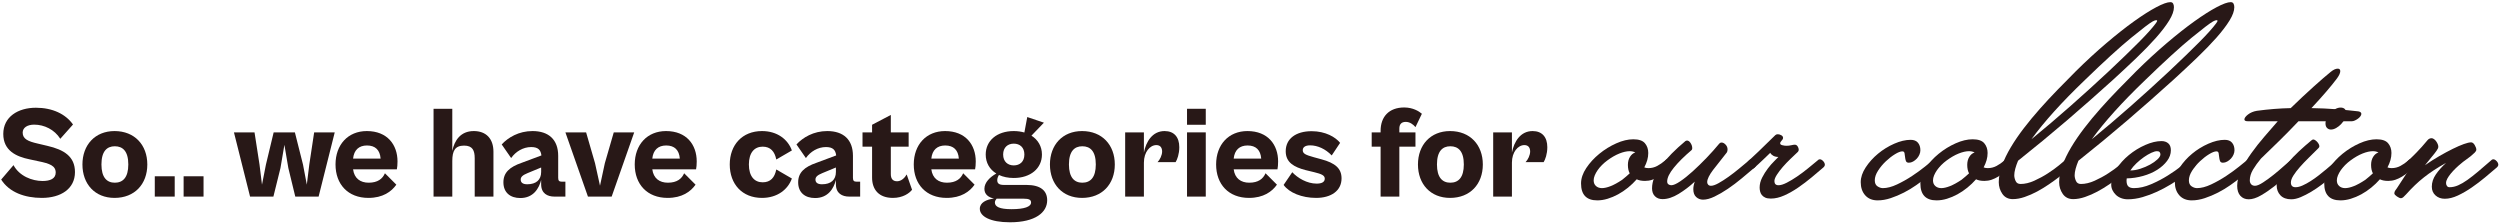 <svg xmlns="http://www.w3.org/2000/svg" xmlns:xlink="http://www.w3.org/1999/xlink" width="763px" height="68px" viewBox="0 0 763 68"><title>text-3</title><g id="Page-3" stroke="none" stroke-width="1" fill="none" fill-rule="evenodd"><g id="text-3" transform="translate(0.36, 0.655)" fill="#281817" fill-rule="nonzero"><g id="So..-we-have-categor" transform="translate(0, 32.145)"><path d="M12.4,27.6 C18.2,27.6 22.52,24.84 22.52,19.72 C22.52,14.92 19.12,12.88 14.12,11.72 L11.08,11 C8.28,10.36 6.56,9.64 6.56,7.68 C6.56,6.12 8.04,5.24 10.08,5.24 C13.16,5.24 16.28,6.76 18.04,9.56 L21.92,5.2 C19.68,2 15.64,0.08 10.6,0.08 C5.16,0.08 0.64,2.84 0.64,8.08 C0.64,13.16 4.56,15 8.72,15.84 L11.32,16.4 C14.88,17.12 16.64,17.8 16.64,19.88 C16.64,21.72 14.96,22.44 12.64,22.44 C9.44,22.44 5.56,20.96 3.76,17.6 L0,22 C2.48,25.92 7.24,27.6 12.4,27.6 Z" id="Path"></path><path d="M34.6,27.6 C40.72,27.6 44.6,23.4 44.6,17.4 C44.6,11.44 40.72,7.2 34.6,7.2 C28.64,7.2 24.8,11.44 24.8,17.4 C24.8,23.4 28.64,27.6 34.6,27.6 Z M34.68,22.96 C32.28,22.96 30.6,21.4 30.6,17.4 C30.6,13.36 32.28,11.84 34.68,11.84 C37.12,11.84 38.8,13.36 38.8,17.4 C38.8,21.4 37.12,22.96 34.68,22.96 Z" id="Shape"></path><polygon id="Path" points="52.96 27.2 52.96 21 46.88 21 46.88 27.2"></polygon><polygon id="Path" points="61.76 27.2 61.76 21 55.68 21 55.68 27.2"></polygon><polygon id="Path" points="83.08 27.2 85.24 18.48 86.44 11.4 87.64 18.48 89.76 27.2 96.88 27.2 101.8 7.6 95.52 7.6 94.04 17.4 93.28 23.56 92.12 17.44 89.64 7.6 83.16 7.6 80.8 17.44 79.6 23.56 78.84 17.4 77.32 7.6 71.04 7.6 75.96 27.2"></polygon><path d="M112.08,27.6 C116.48,27.6 119.12,25.68 120.6,23.56 L117.12,20.08 C116.4,21.76 114.92,22.96 112.16,22.96 C109.6,22.96 107.76,21.64 107.4,18.88 L120.76,18.88 C120.88,18.44 120.96,17.32 120.96,16.48 C120.96,11.36 117.84,7.2 111.6,7.2 C105.84,7.2 102.04,11.36 102.04,17.4 C102.04,23.44 105.84,27.6 112.08,27.6 Z M111.64,11.6 C114.2,11.6 115.6,13 115.8,15.6 L107.4,15.6 C107.68,12.96 109.2,11.6 111.64,11.6 Z" id="Shape"></path><path d="M137.68,27.2 L137.68,16.36 C137.68,13.16 138.56,11.64 141.28,11.64 C143.88,11.64 144.52,13.12 144.52,15.52 L144.52,27.2 L150.24,27.2 L150.24,13.52 C150.24,9.48 147.96,7.2 144.24,7.2 C140.2,7.2 138.32,10.08 137.68,13.28 L137.68,0.4 L131.96,0.4 L131.96,27.2 L137.68,27.2 Z" id="Path"></path><path d="M158.44,27.64 C162.44,27.64 164.16,24.68 164.8,22.12 L164.8,23.44 C164.8,26.24 166.72,27.2 168.84,27.2 L172.2,27.2 L172.2,22.64 L171.04,22.64 C170.32,22.64 170,22.36 170,21.48 L170,14.76 C170,9.84 167.12,7.2 162.16,7.2 C157.96,7.2 154.72,9.16 152.76,11.28 L155.64,15.44 C157,13.48 159.28,12.08 161.76,12.08 C163.92,12.08 164.68,13 164.88,14.64 L158.88,16.88 C155.16,18.16 153.28,19.88 153.28,22.84 C153.28,26 155.4,27.64 158.44,27.64 Z M158.56,22 C158.56,21.24 159.08,20.68 160.64,20.04 L164.8,18.32 L164.8,19.68 C164.8,22.08 163.28,23.44 160.56,23.44 C159.2,23.44 158.56,22.92 158.56,22 Z" id="Shape"></path><polygon id="Path" points="186.32 27.2 193.2 7.6 186.96 7.6 184.24 17 182.76 23.88 181.24 17 178.52 7.6 172.2 7.6 179.08 27.2"></polygon><path d="M203.4,27.6 C207.8,27.6 210.44,25.68 211.92,23.56 L208.44,20.08 C207.72,21.76 206.24,22.96 203.48,22.96 C200.92,22.96 199.08,21.64 198.72,18.88 L212.08,18.88 C212.2,18.44 212.28,17.32 212.28,16.48 C212.28,11.36 209.16,7.2 202.92,7.2 C197.16,7.2 193.36,11.36 193.36,17.4 C193.36,23.44 197.16,27.6 203.4,27.6 Z M202.96,11.6 C205.52,11.6 206.92,13 207.12,15.6 L198.72,15.6 C199,12.96 200.52,11.6 202.96,11.6 Z" id="Shape"></path><path d="M232.2,27.6 C236.88,27.6 240.12,25.04 241.32,21.68 L236.56,18.92 C236.08,21.36 234.84,22.84 232.4,22.84 C229.88,22.84 228.2,21 228.2,17.4 C228.2,13.8 229.88,11.96 232.4,11.96 C234.8,11.96 236.08,13.44 236.56,15.88 L241.32,13.12 C240.12,9.76 236.88,7.2 232.2,7.2 C226.16,7.2 222.36,11.44 222.36,17.4 C222.36,23.4 226.16,27.6 232.2,27.6 Z" id="Path"></path><path d="M248.4,27.64 C252.4,27.64 254.12,24.68 254.76,22.12 L254.76,23.44 C254.76,26.24 256.68,27.2 258.8,27.2 L262.16,27.2 L262.16,22.64 L261,22.64 C260.28,22.64 259.96,22.36 259.96,21.48 L259.96,14.76 C259.96,9.84 257.08,7.2 252.12,7.2 C247.92,7.2 244.68,9.16 242.72,11.28 L245.6,15.44 C246.96,13.48 249.24,12.08 251.72,12.08 C253.88,12.08 254.64,13 254.84,14.64 L248.84,16.88 C245.12,18.16 243.24,19.88 243.24,22.84 C243.24,26 245.36,27.64 248.4,27.64 Z M248.52,22 C248.52,21.24 249.04,20.68 250.6,20.04 L254.76,18.32 L254.76,19.68 C254.76,22.08 253.24,23.44 250.52,23.44 C249.16,23.44 248.52,22.92 248.52,22 Z" id="Shape"></path><path d="M272.16,27.6 C275.16,27.6 277.16,26.2 278,25.12 L276.36,20.44 C275.76,21.52 274.68,22.52 273.44,22.52 C272.32,22.52 271.52,21.96 271.52,20.36 L271.52,11.96 L276.96,11.96 L276.96,7.6 L271.52,7.6 L271.52,2.28 L265.8,5.28 L265.8,7.6 L262.88,7.6 L262.88,11.96 L265.8,11.96 L265.8,21.4 C265.8,25.04 267.84,27.6 272.16,27.6 Z" id="Path"></path><path d="M288.56,27.6 C292.96,27.6 295.6,25.68 297.08,23.56 L293.6,20.08 C292.88,21.76 291.4,22.96 288.64,22.96 C286.08,22.96 284.24,21.64 283.88,18.88 L297.24,18.88 C297.36,18.44 297.44,17.32 297.44,16.48 C297.44,11.36 294.32,7.2 288.08,7.2 C282.32,7.2 278.52,11.36 278.52,17.4 C278.52,23.44 282.32,27.6 288.56,27.6 Z M288.12,11.6 C290.68,11.6 292.08,13 292.28,15.6 L283.88,15.6 C284.16,12.96 285.68,11.6 288.12,11.6 Z" id="Shape"></path><path d="M309.04,21.52 C314.16,21.52 317.64,18.6 317.64,14.36 C317.64,11.88 316.44,9.88 314.44,8.6 L318.24,4.64 L313.16,2.92 L312.28,7.64 C311.28,7.36 310.2,7.2 309.04,7.2 C303.92,7.2 300.48,10.12 300.48,14.36 C300.48,16.88 301.68,18.92 303.72,20.16 C301.84,21.2 300.08,22.84 300.08,24.84 C300.08,26.56 301.36,27.44 303,27.8 C300.64,28.08 298.68,29.04 298.68,30.92 C298.68,33.24 301.84,35.04 307.88,35.04 C315.68,35.04 319.24,32 319.24,28.32 C319.24,25.44 317.28,23.64 312.92,23.64 L306.04,23.64 C304.48,23.64 304,23.12 304,22.2 C304,21.64 304.24,21.04 304.52,20.6 C305.8,21.2 307.32,21.52 309.04,21.52 Z M309.04,17.68 C307.24,17.68 305.8,16.56 305.8,14.36 C305.8,12.16 307.24,11.04 309.04,11.04 C310.88,11.04 312.28,12.16 312.28,14.36 C312.28,16.56 310.88,17.68 309.04,17.68 Z M308.36,31.04 C304.68,31.04 303.28,30.28 303.28,29 C303.28,28.52 303.56,28.12 303.8,27.84 L312.08,27.84 C313.6,27.84 314.32,28.12 314.32,29 C314.32,30.28 312.32,31.04 308.36,31.04 Z" id="Shape"></path><path d="M329.88,27.6 C336,27.6 339.88,23.4 339.88,17.4 C339.88,11.44 336,7.2 329.88,7.2 C323.92,7.2 320.08,11.44 320.08,17.4 C320.08,23.4 323.92,27.6 329.88,27.6 Z M329.96,22.96 C327.56,22.96 325.88,21.4 325.88,17.4 C325.88,13.36 327.56,11.84 329.96,11.84 C332.4,11.84 334.08,13.36 334.08,17.4 C334.08,21.4 332.4,22.96 329.96,22.96 Z" id="Shape"></path><path d="M348.76,27.2 L348.76,16.84 C348.76,13.6 350.6,11.48 352.56,11.48 C353.8,11.48 354.32,12.32 354.32,13.44 C354.32,14.56 353.64,15.96 352.92,16.68 L358.44,16.68 C358.92,15.92 359.56,14.24 359.56,12.12 C359.56,9.04 357.96,7.2 355.08,7.2 C351.32,7.2 349.4,10.48 348.76,13.76 L348.76,7.6 L343.04,7.6 L343.04,27.2 L348.76,27.2 Z" id="Path"></path><path d="M367.64,5.28 L367.64,0.4 L361.92,0.4 L361.92,5.28 L367.64,5.28 Z M367.64,27.2 L367.64,7.6 L361.92,7.6 L361.92,27.2 L367.64,27.2 Z" id="Shape"></path><path d="M380.84,27.6 C385.24,27.6 387.88,25.68 389.36,23.56 L385.88,20.08 C385.16,21.76 383.68,22.96 380.92,22.96 C378.36,22.96 376.52,21.64 376.16,18.88 L389.52,18.88 C389.64,18.44 389.72,17.32 389.72,16.48 C389.72,11.36 386.6,7.2 380.36,7.2 C374.6,7.2 370.8,11.36 370.8,17.4 C370.8,23.44 374.6,27.6 380.84,27.6 Z M380.4,11.6 C382.96,11.6 384.36,13 384.56,15.6 L376.16,15.6 C376.44,12.96 377.96,11.6 380.4,11.6 Z" id="Shape"></path><path d="M401.32,27.6 C405.88,27.6 409.08,25.44 409.08,21.64 C409.08,18.64 407.2,16.96 402.88,15.8 L400.68,15.2 C398.08,14.48 397.24,14.08 397.24,13.04 C397.24,12.08 398.08,11.56 399.48,11.56 C401.76,11.56 404.16,12.64 406.08,14.64 L408.64,10.8 C407.28,9.08 404.2,7.24 399.96,7.24 C395.16,7.24 392.04,9.52 392.04,13.36 C392.04,16.8 394.6,18.2 398.12,19.12 L400.76,19.76 C402.84,20.28 403.96,20.68 403.96,21.72 C403.96,22.76 403.04,23.24 401.48,23.24 C398.52,23.24 395.68,21.52 394.04,19.76 L391.4,23.64 C393.08,26 396.96,27.6 401.32,27.6 Z" id="Path"></path><path d="M426.72,27.2 L426.72,11.96 L431.64,11.96 L431.64,7.6 L426.72,7.6 L426.72,6.44 C426.72,5.16 427.32,4.4 428.68,4.4 C429.88,4.4 430.92,5.12 431.64,6 L433.6,1.92 C432.68,1.12 430.8,0 428.2,0 C423.52,0 421,2.88 421,7.12 L421,7.6 L418.28,7.6 L418.28,11.96 L421,11.96 L421,27.2 L426.72,27.2 Z" id="Path"></path><path d="M442.2,27.6 C448.32,27.6 452.2,23.4 452.2,17.4 C452.2,11.44 448.32,7.2 442.2,7.2 C436.24,7.2 432.4,11.44 432.4,17.4 C432.4,23.4 436.24,27.6 442.2,27.6 Z M442.28,22.96 C439.88,22.96 438.2,21.4 438.2,17.4 C438.2,13.36 439.88,11.84 442.28,11.84 C444.72,11.84 446.4,13.36 446.4,17.4 C446.4,21.4 444.72,22.96 442.28,22.96 Z" id="Shape"></path><path d="M461.08,27.2 L461.08,16.84 C461.08,13.6 462.92,11.48 464.88,11.48 C466.12,11.48 466.64,12.32 466.64,13.44 C466.64,14.56 465.96,15.96 465.24,16.68 L470.76,16.68 C471.24,15.92 471.88,14.24 471.88,12.12 C471.88,9.04 470.28,7.2 467.4,7.2 C463.64,7.2 461.72,10.48 461.08,13.76 L461.08,7.6 L455.36,7.6 L455.36,27.2 L461.08,27.2 Z" id="Path"></path></g><g id="our-collection" transform="translate(482.175, 0)"><path d="M4.95,60.5 C1.65,60.5 0,58.777 0,55.33 C0,53.79 0.532,52.222 1.595,50.627 C2.658,49.032 3.987,47.584 5.582,46.282 C7.178,44.981 8.901,43.917 10.752,43.093 C12.604,42.267 14.337,41.855 15.95,41.855 C17.637,41.855 18.819,42.258 19.497,43.065 C20.176,43.872 20.515,44.862 20.515,46.035 C20.515,46.768 20.414,47.492 20.212,48.208 C20.011,48.922 19.708,49.665 19.305,50.435 C19.635,50.582 20.057,50.655 20.57,50.655 C21.523,50.655 22.413,50.435 23.238,49.995 C24.062,49.555 24.86,49.005 25.63,48.345 C25.813,48.162 25.96,48.052 26.07,48.015 C26.18,47.978 26.272,47.96 26.345,47.96 C26.675,47.96 27.014,48.143 27.363,48.51 C27.711,48.877 27.885,49.262 27.885,49.665 C27.885,49.738 27.858,49.839 27.802,49.968 C27.747,50.096 27.628,50.252 27.445,50.435 C26.858,50.948 26.262,51.443 25.657,51.92 C25.052,52.397 24.42,52.837 23.76,53.24 C23.1,53.643 22.422,53.964 21.725,54.203 C21.028,54.441 20.295,54.56 19.525,54.56 C18.498,54.56 17.655,54.395 16.995,54.065 C16.188,54.982 15.299,55.834 14.328,56.623 C13.356,57.411 12.348,58.089 11.303,58.657 C10.258,59.226 9.194,59.675 8.113,60.005 C7.031,60.335 5.977,60.5 4.95,60.5 Z M14.3,49.665 C14.3,48.712 14.511,47.896 14.932,47.218 C15.354,46.539 15.895,46.09 16.555,45.87 C16.042,45.613 15.473,45.485 14.85,45.485 C13.933,45.485 12.879,45.723 11.688,46.2 C10.496,46.677 9.258,47.392 7.975,48.345 C7.425,48.748 6.893,49.207 6.38,49.72 C5.867,50.233 5.427,50.756 5.06,51.288 C4.693,51.819 4.4,52.351 4.18,52.883 C3.96,53.414 3.85,53.918 3.85,54.395 C3.85,55.128 4.088,55.706 4.565,56.127 C5.042,56.549 5.647,56.76 6.38,56.76 C7.113,56.76 7.993,56.558 9.02,56.155 C10.047,55.752 11.22,55.11 12.54,54.23 C12.98,53.863 13.402,53.515 13.805,53.185 C14.208,52.855 14.557,52.543 14.85,52.25 C14.483,51.553 14.3,50.692 14.3,49.665 Z" id="Shape"></path><path d="M24.86,60.115 C23.907,60.115 23.137,59.822 22.55,59.235 C21.963,58.648 21.67,57.842 21.67,56.815 C21.67,54.652 22.587,52.36 24.42,49.94 C26.253,47.52 28.728,45.008 31.845,42.405 C31.918,42.368 31.992,42.332 32.065,42.295 C32.138,42.258 32.23,42.24 32.34,42.24 C32.743,42.24 33.11,42.497 33.44,43.01 C33.77,43.523 33.935,44.037 33.935,44.55 C33.935,44.88 33.825,45.118 33.605,45.265 C31.442,47.098 29.682,48.849 28.325,50.517 C26.968,52.186 26.29,53.588 26.29,54.725 C26.29,55.128 26.418,55.422 26.675,55.605 C26.932,55.788 27.225,55.88 27.555,55.88 C28.178,55.88 29.077,55.486 30.25,54.697 C31.423,53.909 32.697,52.892 34.072,51.645 C35.447,50.398 36.85,49.032 38.28,47.547 C39.71,46.062 41.012,44.605 42.185,43.175 C42.258,43.102 42.35,43.028 42.46,42.955 C42.57,42.882 42.717,42.845 42.9,42.845 C43.303,42.845 43.707,43.056 44.11,43.477 C44.513,43.899 44.715,44.385 44.715,44.935 C44.715,45.118 44.697,45.292 44.66,45.458 C44.623,45.623 44.568,45.76 44.495,45.87 C43.688,46.933 42.918,47.914 42.185,48.812 C41.452,49.711 40.81,50.527 40.26,51.26 C39.71,51.993 39.279,52.672 38.968,53.295 C38.656,53.918 38.5,54.468 38.5,54.945 C38.5,55.238 38.601,55.495 38.803,55.715 C39.004,55.935 39.288,56.045 39.655,56.045 C40.242,56.045 41.012,55.779 41.965,55.248 C42.918,54.716 43.936,54.065 45.017,53.295 C46.099,52.525 47.181,51.691 48.263,50.792 C49.344,49.894 50.325,49.078 51.205,48.345 C51.388,48.162 51.535,48.052 51.645,48.015 C51.755,47.978 51.847,47.96 51.92,47.96 C52.25,47.96 52.589,48.143 52.938,48.51 C53.286,48.877 53.46,49.262 53.46,49.665 C53.46,49.738 53.432,49.839 53.377,49.968 C53.322,50.096 53.203,50.252 53.02,50.435 C51.773,51.498 50.444,52.617 49.032,53.79 C47.621,54.963 46.209,56.027 44.797,56.98 C43.386,57.933 42.029,58.722 40.727,59.345 C39.426,59.968 38.262,60.28 37.235,60.28 C36.428,60.28 35.732,60.014 35.145,59.483 C34.558,58.951 34.265,58.153 34.265,57.09 C34.265,56.393 34.412,55.623 34.705,54.78 C33.165,56.21 31.524,57.457 29.782,58.52 C28.041,59.583 26.4,60.115 24.86,60.115 Z" id="Path"></path><path d="M51.205,48.345 C51.792,47.832 52.773,46.915 54.148,45.595 C55.523,44.275 57.237,42.607 59.29,40.59 C59.473,40.407 59.73,40.315 60.06,40.315 C60.39,40.315 60.738,40.416 61.105,40.617 C61.472,40.819 61.655,41.085 61.655,41.415 C61.655,41.708 61.508,41.992 61.215,42.267 C60.922,42.542 60.775,42.827 60.775,43.12 C60.775,43.377 61.004,43.56 61.462,43.67 C61.921,43.78 62.315,43.835 62.645,43.835 C63.195,43.835 63.699,43.78 64.157,43.67 C64.616,43.56 64.973,43.505 65.23,43.505 C65.597,43.505 65.89,43.679 66.11,44.028 C66.33,44.376 66.44,44.715 66.44,45.045 C66.44,45.302 66.348,45.522 66.165,45.705 C65.505,46.328 64.753,47.043 63.91,47.85 C63.067,48.657 62.288,49.472 61.572,50.297 C60.858,51.123 60.252,51.92 59.758,52.69 C59.263,53.46 59.015,54.102 59.015,54.615 C59.015,55.458 59.437,55.88 60.28,55.88 C60.94,55.88 61.774,55.623 62.782,55.11 C63.791,54.597 64.845,53.964 65.945,53.212 C67.045,52.461 68.136,51.645 69.218,50.765 C70.299,49.885 71.28,49.078 72.16,48.345 C72.343,48.162 72.49,48.052 72.6,48.015 C72.71,47.978 72.802,47.96 72.875,47.96 C73.205,47.96 73.544,48.143 73.892,48.51 C74.241,48.877 74.415,49.262 74.415,49.665 C74.415,49.738 74.388,49.839 74.332,49.968 C74.278,50.096 74.158,50.252 73.975,50.435 C72.912,51.352 71.72,52.36 70.4,53.46 C69.08,54.56 67.714,55.596 66.302,56.568 C64.891,57.539 63.47,58.346 62.04,58.987 C60.61,59.629 59.235,59.95 57.915,59.95 C57.218,59.95 56.65,59.849 56.21,59.648 C55.77,59.446 55.422,59.18 55.165,58.85 C54.908,58.52 54.734,58.153 54.642,57.75 C54.551,57.347 54.505,56.962 54.505,56.595 C54.505,55.568 54.762,54.551 55.275,53.542 C55.788,52.534 56.375,51.599 57.035,50.737 C57.695,49.876 58.337,49.142 58.96,48.538 C59.583,47.932 60.005,47.502 60.225,47.245 C59.602,47.245 59.07,47.117 58.63,46.86 C58.19,46.603 57.897,46.31 57.75,45.98 C57.567,46.163 57.273,46.447 56.87,46.833 C56.467,47.218 56.027,47.639 55.55,48.097 C55.073,48.556 54.606,48.996 54.148,49.417 C53.689,49.839 53.313,50.178 53.02,50.435 C52.837,50.618 52.69,50.728 52.58,50.765 C52.47,50.802 52.378,50.82 52.305,50.82 C51.975,50.82 51.636,50.637 51.288,50.27 C50.939,49.903 50.765,49.518 50.765,49.115 C50.765,48.968 50.792,48.849 50.847,48.758 C50.903,48.666 51.022,48.528 51.205,48.345 Z" id="Path"></path><path d="M90.53,60.5 C88.917,60.5 87.652,59.987 86.735,58.96 C85.818,57.933 85.36,56.595 85.36,54.945 C85.36,53.478 85.864,51.975 86.873,50.435 C87.881,48.895 89.137,47.502 90.64,46.255 C92.143,45.008 93.793,43.991 95.59,43.203 C97.387,42.414 99.055,42.02 100.595,42.02 C101.585,42.02 102.328,42.313 102.823,42.9 C103.317,43.487 103.565,44.257 103.565,45.21 C103.565,45.65 103.464,46.099 103.263,46.557 C103.061,47.016 102.795,47.419 102.465,47.767 C102.135,48.116 101.759,48.409 101.338,48.648 C100.916,48.886 100.485,49.005 100.045,49.005 C99.568,49.005 99.266,48.822 99.138,48.455 C99.009,48.088 98.927,47.694 98.89,47.273 C98.853,46.851 98.798,46.457 98.725,46.09 C98.652,45.723 98.432,45.54 98.065,45.54 C97.515,45.54 96.772,45.824 95.838,46.392 C94.903,46.961 93.977,47.676 93.06,48.538 C92.143,49.399 91.346,50.352 90.668,51.398 C89.989,52.443 89.65,53.442 89.65,54.395 C89.65,55.238 89.925,55.843 90.475,56.21 C91.025,56.577 91.575,56.76 92.125,56.76 C93.408,56.76 94.847,56.384 96.442,55.633 C98.037,54.881 99.568,54.019 101.035,53.047 C102.502,52.076 103.803,51.132 104.94,50.215 C106.077,49.298 106.847,48.675 107.25,48.345 C107.433,48.162 107.58,48.052 107.69,48.015 C107.8,47.978 107.892,47.96 107.965,47.96 C108.295,47.96 108.634,48.143 108.983,48.51 C109.331,48.877 109.505,49.262 109.505,49.665 C109.505,49.738 109.478,49.839 109.422,49.968 C109.368,50.096 109.248,50.252 109.065,50.435 C108.882,50.582 108.469,50.939 107.828,51.508 C107.186,52.076 106.397,52.736 105.463,53.487 C104.528,54.239 103.473,55.028 102.3,55.852 C101.127,56.678 99.88,57.429 98.56,58.108 C97.24,58.786 95.892,59.354 94.517,59.812 C93.142,60.271 91.813,60.5 90.53,60.5 Z" id="Path"></path><path d="M108.515,60.5 C105.215,60.5 103.565,58.777 103.565,55.33 C103.565,53.79 104.097,52.222 105.16,50.627 C106.223,49.032 107.552,47.584 109.147,46.282 C110.743,44.981 112.466,43.917 114.317,43.093 C116.169,42.267 117.902,41.855 119.515,41.855 C121.202,41.855 122.384,42.258 123.062,43.065 C123.741,43.872 124.08,44.862 124.08,46.035 C124.08,46.768 123.979,47.492 123.778,48.208 C123.576,48.922 123.273,49.665 122.87,50.435 C123.2,50.582 123.622,50.655 124.135,50.655 C125.088,50.655 125.978,50.435 126.802,49.995 C127.627,49.555 128.425,49.005 129.195,48.345 C129.378,48.162 129.525,48.052 129.635,48.015 C129.745,47.978 129.837,47.96 129.91,47.96 C130.24,47.96 130.579,48.143 130.928,48.51 C131.276,48.877 131.45,49.262 131.45,49.665 C131.45,49.738 131.423,49.839 131.368,49.968 C131.312,50.096 131.193,50.252 131.01,50.435 C130.423,50.948 129.827,51.443 129.222,51.92 C128.618,52.397 127.985,52.837 127.325,53.24 C126.665,53.643 125.987,53.964 125.29,54.203 C124.593,54.441 123.86,54.56 123.09,54.56 C122.063,54.56 121.22,54.395 120.56,54.065 C119.753,54.982 118.864,55.834 117.892,56.623 C116.921,57.411 115.912,58.089 114.868,58.657 C113.823,59.226 112.759,59.675 111.677,60.005 C110.596,60.335 109.542,60.5 108.515,60.5 Z M117.865,49.665 C117.865,48.712 118.076,47.896 118.498,47.218 C118.919,46.539 119.46,46.09 120.12,45.87 C119.607,45.613 119.038,45.485 118.415,45.485 C117.498,45.485 116.444,45.723 115.252,46.2 C114.061,46.677 112.823,47.392 111.54,48.345 C110.99,48.748 110.458,49.207 109.945,49.72 C109.432,50.233 108.992,50.756 108.625,51.288 C108.258,51.819 107.965,52.351 107.745,52.883 C107.525,53.414 107.415,53.918 107.415,54.395 C107.415,55.128 107.653,55.706 108.13,56.127 C108.607,56.549 109.212,56.76 109.945,56.76 C110.678,56.76 111.558,56.558 112.585,56.155 C113.612,55.752 114.785,55.11 116.105,54.23 C116.545,53.863 116.967,53.515 117.37,53.185 C117.773,52.855 118.122,52.543 118.415,52.25 C118.048,51.553 117.865,50.692 117.865,49.665 Z" id="Shape"></path><path d="M162.415,23.65 C157.758,27.867 153.047,32.019 148.28,36.108 C143.513,40.196 138.545,44.293 133.375,48.4 C133.008,49.28 132.724,50.096 132.523,50.847 C132.321,51.599 132.22,52.268 132.22,52.855 C132.22,53.405 132.357,53.983 132.632,54.587 C132.907,55.193 133.412,55.495 134.145,55.495 C135.465,55.495 136.858,55.165 138.325,54.505 C139.792,53.845 141.176,53.093 142.477,52.25 C143.779,51.407 144.898,50.6 145.833,49.83 C146.768,49.06 147.382,48.547 147.675,48.29 C147.932,48.07 148.152,47.96 148.335,47.96 C148.665,47.96 149.004,48.143 149.352,48.51 C149.701,48.877 149.875,49.262 149.875,49.665 C149.875,49.738 149.847,49.839 149.792,49.968 C149.738,50.096 149.618,50.252 149.435,50.435 C149.252,50.618 148.848,50.976 148.225,51.508 C147.602,52.039 146.822,52.663 145.887,53.377 C144.952,54.093 143.907,54.844 142.752,55.633 C141.597,56.421 140.406,57.145 139.178,57.805 C137.949,58.465 136.693,59.015 135.41,59.455 C134.127,59.895 132.917,60.115 131.78,60.115 C130.387,60.115 129.323,59.583 128.59,58.52 C127.857,57.457 127.49,56.265 127.49,54.945 C127.49,53.332 127.82,51.627 128.48,49.83 C129.14,48.033 130.038,46.182 131.175,44.275 C132.312,42.368 133.641,40.425 135.162,38.445 C136.684,36.465 138.316,34.494 140.058,32.532 C141.799,30.571 143.605,28.628 145.475,26.703 C147.345,24.777 149.178,22.917 150.975,21.12 C154.128,18.003 157.236,15.143 160.298,12.54 C163.359,9.937 166.183,7.709 168.768,5.857 C171.352,4.006 173.617,2.567 175.56,1.54 C177.503,0.513 178.933,0 179.85,0 C180.253,0 180.537,0.147 180.702,0.44 C180.868,0.733 180.95,1.1 180.95,1.54 C180.95,2.677 180.464,4.033 179.493,5.61 C178.521,7.187 177.192,8.928 175.505,10.835 C173.818,12.742 171.847,14.777 169.593,16.94 C167.338,19.103 164.945,21.34 162.415,23.65 Z M153.78,23.76 C150.26,27.133 147.143,30.323 144.43,33.33 C141.717,36.337 139.388,39.178 137.445,41.855 C141.515,38.518 145.502,35.127 149.407,31.68 C153.312,28.233 157.208,24.695 161.095,21.065 C164.762,17.618 167.805,14.676 170.225,12.238 C172.645,9.799 174.368,7.883 175.395,6.49 C175.688,6.087 175.835,5.83 175.835,5.72 C175.835,5.573 175.743,5.5 175.56,5.5 C175.303,5.5 174.937,5.628 174.46,5.885 C173.58,6.362 171.389,8.03 167.887,10.89 C164.386,13.75 159.683,18.04 153.78,23.76 Z" id="Shape"></path><path d="M180.84,23.65 C176.183,27.867 171.472,32.019 166.705,36.108 C161.938,40.196 156.97,44.293 151.8,48.4 C151.433,49.28 151.149,50.096 150.947,50.847 C150.746,51.599 150.645,52.268 150.645,52.855 C150.645,53.405 150.782,53.983 151.058,54.587 C151.333,55.193 151.837,55.495 152.57,55.495 C153.89,55.495 155.283,55.165 156.75,54.505 C158.217,53.845 159.601,53.093 160.903,52.25 C162.204,51.407 163.322,50.6 164.257,49.83 C165.192,49.06 165.807,48.547 166.1,48.29 C166.357,48.07 166.577,47.96 166.76,47.96 C167.09,47.96 167.429,48.143 167.778,48.51 C168.126,48.877 168.3,49.262 168.3,49.665 C168.3,49.738 168.273,49.839 168.218,49.968 C168.162,50.096 168.043,50.252 167.86,50.435 C167.677,50.618 167.273,50.976 166.65,51.508 C166.027,52.039 165.248,52.663 164.312,53.377 C163.377,54.093 162.333,54.844 161.178,55.633 C160.023,56.421 158.831,57.145 157.602,57.805 C156.374,58.465 155.118,59.015 153.835,59.455 C152.552,59.895 151.342,60.115 150.205,60.115 C148.812,60.115 147.748,59.583 147.015,58.52 C146.282,57.457 145.915,56.265 145.915,54.945 C145.915,53.332 146.245,51.627 146.905,49.83 C147.565,48.033 148.463,46.182 149.6,44.275 C150.737,42.368 152.066,40.425 153.588,38.445 C155.109,36.465 156.741,34.494 158.482,32.532 C160.224,30.571 162.03,28.628 163.9,26.703 C165.77,24.777 167.603,22.917 169.4,21.12 C172.553,18.003 175.661,15.143 178.722,12.54 C181.784,9.937 184.607,7.709 187.192,5.857 C189.778,4.006 192.042,2.567 193.985,1.54 C195.928,0.513 197.358,0 198.275,0 C198.678,0 198.963,0.147 199.127,0.44 C199.292,0.733 199.375,1.1 199.375,1.54 C199.375,2.677 198.889,4.033 197.917,5.61 C196.946,7.187 195.617,8.928 193.93,10.835 C192.243,12.742 190.273,14.777 188.018,16.94 C185.762,19.103 183.37,21.34 180.84,23.65 Z M172.205,23.76 C168.685,27.133 165.568,30.323 162.855,33.33 C160.142,36.337 157.813,39.178 155.87,41.855 C159.94,38.518 163.928,35.127 167.833,31.68 C171.738,28.233 175.633,24.695 179.52,21.065 C183.187,17.618 186.23,14.676 188.65,12.238 C191.07,9.799 192.793,7.883 193.82,6.49 C194.113,6.087 194.26,5.83 194.26,5.72 C194.26,5.573 194.168,5.5 193.985,5.5 C193.728,5.5 193.362,5.628 192.885,5.885 C192.005,6.362 189.814,8.03 186.312,10.89 C182.811,13.75 178.108,18.04 172.205,23.76 Z" id="Shape"></path><path d="M166.87,60.17 C166.137,60.17 165.458,60.051 164.835,59.812 C164.212,59.574 163.68,59.244 163.24,58.822 C162.8,58.401 162.452,57.924 162.195,57.392 C161.938,56.861 161.81,56.302 161.81,55.715 C161.81,54.138 162.323,52.553 163.35,50.958 C164.377,49.362 165.66,47.932 167.2,46.667 C168.74,45.403 170.408,44.376 172.205,43.587 C174.002,42.799 175.652,42.405 177.155,42.405 C177.998,42.405 178.686,42.634 179.218,43.093 C179.749,43.551 180.015,44.257 180.015,45.21 C180.015,46.347 179.63,47.428 178.86,48.455 C178.09,49.482 177.082,50.389 175.835,51.178 C174.588,51.966 173.149,52.589 171.518,53.047 C169.886,53.506 168.227,53.753 166.54,53.79 C166.503,53.973 166.485,54.193 166.485,54.45 C166.485,55.293 166.668,55.889 167.035,56.237 C167.402,56.586 167.97,56.76 168.74,56.76 C170.39,56.76 172.132,56.366 173.965,55.578 C175.798,54.789 177.503,53.9 179.08,52.91 C180.657,51.92 182.013,50.976 183.15,50.078 C184.287,49.179 185.002,48.602 185.295,48.345 C185.478,48.162 185.625,48.052 185.735,48.015 C185.845,47.978 185.937,47.96 186.01,47.96 C186.34,47.96 186.679,48.143 187.028,48.51 C187.376,48.877 187.55,49.262 187.55,49.665 C187.55,49.738 187.523,49.839 187.468,49.968 C187.412,50.096 187.293,50.252 187.11,50.435 C186.927,50.582 186.505,50.93 185.845,51.48 C185.185,52.03 184.351,52.672 183.343,53.405 C182.334,54.138 181.179,54.899 179.877,55.688 C178.576,56.476 177.21,57.2 175.78,57.86 C174.35,58.52 172.874,59.07 171.352,59.51 C169.831,59.95 168.337,60.17 166.87,60.17 Z M175.78,45.485 C175.34,45.485 174.762,45.65 174.048,45.98 C173.333,46.31 172.581,46.75 171.792,47.3 C171.004,47.85 170.243,48.473 169.51,49.17 C168.777,49.867 168.153,50.6 167.64,51.37 C168.593,51.37 169.611,51.196 170.692,50.847 C171.774,50.499 172.764,50.078 173.662,49.583 C174.561,49.087 175.312,48.556 175.917,47.987 C176.523,47.419 176.825,46.915 176.825,46.475 C176.825,46.218 176.752,45.989 176.605,45.788 C176.458,45.586 176.183,45.485 175.78,45.485 Z" id="Shape"></path><path d="M186.395,60.5 C184.782,60.5 183.517,59.987 182.6,58.96 C181.683,57.933 181.225,56.595 181.225,54.945 C181.225,53.478 181.729,51.975 182.738,50.435 C183.746,48.895 185.002,47.502 186.505,46.255 C188.008,45.008 189.658,43.991 191.455,43.203 C193.252,42.414 194.92,42.02 196.46,42.02 C197.45,42.02 198.192,42.313 198.688,42.9 C199.183,43.487 199.43,44.257 199.43,45.21 C199.43,45.65 199.329,46.099 199.127,46.557 C198.926,47.016 198.66,47.419 198.33,47.767 C198,48.116 197.624,48.409 197.202,48.648 C196.781,48.886 196.35,49.005 195.91,49.005 C195.433,49.005 195.131,48.822 195.002,48.455 C194.874,48.088 194.792,47.694 194.755,47.273 C194.718,46.851 194.663,46.457 194.59,46.09 C194.517,45.723 194.297,45.54 193.93,45.54 C193.38,45.54 192.637,45.824 191.702,46.392 C190.768,46.961 189.842,47.676 188.925,48.538 C188.008,49.399 187.211,50.352 186.532,51.398 C185.854,52.443 185.515,53.442 185.515,54.395 C185.515,55.238 185.79,55.843 186.34,56.21 C186.89,56.577 187.44,56.76 187.99,56.76 C189.273,56.76 190.713,56.384 192.308,55.633 C193.903,54.881 195.433,54.019 196.9,53.047 C198.367,52.076 199.668,51.132 200.805,50.215 C201.942,49.298 202.712,48.675 203.115,48.345 C203.298,48.162 203.445,48.052 203.555,48.015 C203.665,47.978 203.757,47.96 203.83,47.96 C204.16,47.96 204.499,48.143 204.847,48.51 C205.196,48.877 205.37,49.262 205.37,49.665 C205.37,49.738 205.343,49.839 205.287,49.968 C205.232,50.096 205.113,50.252 204.93,50.435 C204.747,50.582 204.334,50.939 203.692,51.508 C203.051,52.076 202.262,52.736 201.327,53.487 C200.393,54.239 199.338,55.028 198.165,55.852 C196.992,56.678 195.745,57.429 194.425,58.108 C193.105,58.786 191.757,59.354 190.382,59.812 C189.007,60.271 187.678,60.5 186.395,60.5 Z" id="Path"></path><path d="M205.7,56.045 C206.287,56.045 207.102,55.706 208.148,55.028 C209.192,54.349 210.265,53.57 211.365,52.69 C212.465,51.81 213.482,50.948 214.417,50.105 C215.352,49.262 216.022,48.675 216.425,48.345 C216.608,48.162 216.755,48.052 216.865,48.015 C216.975,47.978 217.067,47.96 217.14,47.96 C217.507,47.96 217.855,48.143 218.185,48.51 C218.515,48.877 218.68,49.262 218.68,49.665 C218.68,49.738 218.653,49.839 218.597,49.968 C218.542,50.096 218.423,50.252 218.24,50.435 C217.58,51.022 216.654,51.856 215.463,52.938 C214.271,54.019 212.988,55.101 211.613,56.182 C210.238,57.264 208.863,58.199 207.488,58.987 C206.113,59.776 204.875,60.17 203.775,60.17 C202.712,60.17 201.859,59.812 201.218,59.097 C200.576,58.383 200.255,57.365 200.255,56.045 C200.255,54.578 200.667,52.983 201.493,51.26 C202.317,49.537 203.353,47.804 204.6,46.062 C205.847,44.321 207.194,42.616 208.643,40.947 C210.091,39.279 211.42,37.748 212.63,36.355 L203.555,36.355 C202.822,36.355 202.455,36.172 202.455,35.805 C202.455,35.365 202.822,34.861 203.555,34.292 C204.288,33.724 205.187,33.348 206.25,33.165 C209.77,32.688 213.217,32.413 216.59,32.34 C219.047,29.957 221.366,27.784 223.548,25.823 C225.729,23.861 227.48,22.348 228.8,21.285 C229.607,20.625 230.322,20.295 230.945,20.295 C231.458,20.295 231.715,20.552 231.715,21.065 C231.715,21.615 231.385,22.348 230.725,23.265 C229.882,24.402 228.782,25.758 227.425,27.335 C226.068,28.912 224.565,30.58 222.915,32.34 C225.482,32.377 227.957,32.487 230.34,32.67 C232.723,32.853 235.015,33.073 237.215,33.33 C237.838,33.44 238.15,33.697 238.15,34.1 C238.15,34.32 238.058,34.558 237.875,34.815 C237.692,35.072 237.453,35.31 237.16,35.53 C236.867,35.75 236.546,35.943 236.197,36.108 C235.849,36.273 235.528,36.355 235.235,36.355 L218.955,36.355 C216.975,38.445 214.995,40.462 213.015,42.405 C211.035,44.348 209.202,46.127 207.515,47.74 C206.562,48.877 205.755,49.995 205.095,51.095 C204.435,52.195 204.105,53.295 204.105,54.395 C204.105,54.872 204.243,55.266 204.518,55.578 C204.792,55.889 205.187,56.045 205.7,56.045 Z" id="Path"></path><path d="M216.755,60.17 C215.325,60.17 214.225,59.767 213.455,58.96 C212.685,58.153 212.3,57.127 212.3,55.88 C212.3,54.89 212.621,53.808 213.262,52.635 C213.904,51.462 214.729,50.27 215.738,49.06 C216.746,47.85 217.882,46.658 219.148,45.485 C220.412,44.312 221.668,43.212 222.915,42.185 C223.135,42.002 223.318,41.91 223.465,41.91 C223.648,41.91 223.85,41.983 224.07,42.13 C224.29,42.277 224.492,42.451 224.675,42.653 C224.858,42.854 225.014,43.074 225.143,43.312 C225.271,43.551 225.335,43.78 225.335,44 C225.335,44.183 225.243,44.367 225.06,44.55 C224.07,45.54 223.071,46.53 222.062,47.52 C221.054,48.51 220.156,49.454 219.368,50.352 C218.579,51.251 217.928,52.103 217.415,52.91 C216.902,53.717 216.645,54.432 216.645,55.055 C216.645,56.008 217.122,56.485 218.075,56.485 C218.698,56.485 219.404,56.311 220.192,55.962 C220.981,55.614 221.806,55.165 222.667,54.615 C223.529,54.065 224.382,53.46 225.225,52.8 C226.068,52.14 226.847,51.508 227.562,50.903 C228.278,50.297 228.901,49.766 229.433,49.307 C229.964,48.849 230.322,48.528 230.505,48.345 C230.688,48.162 230.835,48.052 230.945,48.015 C231.055,47.978 231.147,47.96 231.22,47.96 C231.55,47.96 231.889,48.143 232.238,48.51 C232.586,48.877 232.76,49.262 232.76,49.665 C232.76,49.738 232.732,49.839 232.678,49.968 C232.623,50.096 232.503,50.252 232.32,50.435 C232.137,50.582 231.743,50.93 231.137,51.48 C230.532,52.03 229.799,52.672 228.938,53.405 C228.076,54.138 227.123,54.899 226.077,55.688 C225.032,56.476 223.96,57.2 222.86,57.86 C221.76,58.52 220.688,59.07 219.643,59.51 C218.597,59.95 217.635,60.17 216.755,60.17 Z M228.855,38.885 C228.415,38.885 228.03,38.729 227.7,38.417 C227.37,38.106 227.205,37.638 227.205,37.015 C227.205,36.465 227.343,35.906 227.618,35.337 C227.893,34.769 228.25,34.256 228.69,33.797 C229.13,33.339 229.625,32.954 230.175,32.642 C230.725,32.331 231.275,32.175 231.825,32.175 C232.338,32.175 232.751,32.312 233.062,32.587 C233.374,32.862 233.53,33.312 233.53,33.935 C233.53,34.485 233.383,35.053 233.09,35.64 C232.797,36.227 232.421,36.758 231.963,37.235 C231.504,37.712 231,38.106 230.45,38.417 C229.9,38.729 229.368,38.885 228.855,38.885 Z" id="Shape"></path><path d="M231.77,60.5 C228.47,60.5 226.82,58.777 226.82,55.33 C226.82,53.79 227.352,52.222 228.415,50.627 C229.478,49.032 230.808,47.584 232.403,46.282 C233.998,44.981 235.721,43.917 237.572,43.093 C239.424,42.267 241.157,41.855 242.77,41.855 C244.457,41.855 245.639,42.258 246.317,43.065 C246.996,43.872 247.335,44.862 247.335,46.035 C247.335,46.768 247.234,47.492 247.032,48.208 C246.831,48.922 246.528,49.665 246.125,50.435 C246.455,50.582 246.877,50.655 247.39,50.655 C248.343,50.655 249.232,50.435 250.058,49.995 C250.882,49.555 251.68,49.005 252.45,48.345 C252.633,48.162 252.78,48.052 252.89,48.015 C253,47.978 253.092,47.96 253.165,47.96 C253.495,47.96 253.834,48.143 254.183,48.51 C254.531,48.877 254.705,49.262 254.705,49.665 C254.705,49.738 254.678,49.839 254.623,49.968 C254.567,50.096 254.448,50.252 254.265,50.435 C253.678,50.948 253.083,51.443 252.477,51.92 C251.873,52.397 251.24,52.837 250.58,53.24 C249.92,53.643 249.242,53.964 248.545,54.203 C247.848,54.441 247.115,54.56 246.345,54.56 C245.318,54.56 244.475,54.395 243.815,54.065 C243.008,54.982 242.119,55.834 241.148,56.623 C240.176,57.411 239.167,58.089 238.123,58.657 C237.077,59.226 236.014,59.675 234.933,60.005 C233.851,60.335 232.797,60.5 231.77,60.5 Z M241.12,49.665 C241.12,48.712 241.331,47.896 241.752,47.218 C242.174,46.539 242.715,46.09 243.375,45.87 C242.862,45.613 242.293,45.485 241.67,45.485 C240.753,45.485 239.699,45.723 238.507,46.2 C237.316,46.677 236.078,47.392 234.795,48.345 C234.245,48.748 233.713,49.207 233.2,49.72 C232.687,50.233 232.247,50.756 231.88,51.288 C231.513,51.819 231.22,52.351 231,52.883 C230.78,53.414 230.67,53.918 230.67,54.395 C230.67,55.128 230.908,55.706 231.385,56.127 C231.862,56.549 232.467,56.76 233.2,56.76 C233.933,56.76 234.813,56.558 235.84,56.155 C236.867,55.752 238.04,55.11 239.36,54.23 C239.8,53.863 240.222,53.515 240.625,53.185 C241.028,52.855 241.377,52.543 241.67,52.25 C241.303,51.553 241.12,50.692 241.12,49.665 Z" id="Shape"></path><path d="M261.085,45.375 C260.755,45.852 260.288,46.447 259.683,47.163 C259.077,47.877 258.372,48.748 257.565,49.775 C259.032,48.748 260.498,47.813 261.965,46.97 C263.432,46.127 264.798,45.393 266.062,44.77 C267.327,44.147 268.446,43.661 269.418,43.312 C270.389,42.964 271.132,42.79 271.645,42.79 C272.048,42.79 272.415,43.065 272.745,43.615 C273.075,44.165 273.24,44.642 273.24,45.045 C273.24,45.302 273.066,45.604 272.717,45.953 C272.369,46.301 271.957,46.667 271.48,47.053 C271.003,47.438 270.499,47.813 269.967,48.18 C269.436,48.547 268.987,48.895 268.62,49.225 C268.07,49.665 267.52,50.151 266.97,50.682 C266.42,51.214 265.925,51.746 265.485,52.278 C265.045,52.809 264.688,53.322 264.413,53.818 C264.137,54.312 264,54.78 264,55.22 C264,55.55 264.092,55.843 264.275,56.1 C264.458,56.357 264.715,56.485 265.045,56.485 C265.925,56.485 266.805,56.292 267.685,55.907 C268.565,55.523 269.509,54.972 270.517,54.258 C271.526,53.542 272.617,52.69 273.79,51.7 C274.963,50.71 276.265,49.592 277.695,48.345 C277.878,48.162 278.025,48.052 278.135,48.015 C278.245,47.978 278.337,47.96 278.41,47.96 C278.74,47.96 279.079,48.143 279.428,48.51 C279.776,48.877 279.95,49.262 279.95,49.665 C279.95,49.738 279.923,49.839 279.868,49.968 C279.812,50.096 279.693,50.252 279.51,50.435 C278.447,51.352 277.255,52.36 275.935,53.46 C274.615,54.56 273.249,55.596 271.837,56.568 C270.426,57.539 269.014,58.355 267.603,59.015 C266.191,59.675 264.862,60.005 263.615,60.005 C262.478,60.005 261.534,59.666 260.783,58.987 C260.031,58.309 259.655,57.42 259.655,56.32 C259.655,55.037 260.058,53.799 260.865,52.608 C261.672,51.416 262.717,50.233 264,49.06 C262.607,49.83 261.369,50.572 260.288,51.288 C259.206,52.002 258.188,52.736 257.235,53.487 C256.282,54.239 255.365,55.037 254.485,55.88 C253.605,56.723 252.707,57.658 251.79,58.685 C251.497,59.015 251.222,59.29 250.965,59.51 C250.708,59.73 250.47,59.84 250.25,59.84 C250.067,59.84 249.865,59.785 249.645,59.675 C249.425,59.565 249.205,59.437 248.985,59.29 C248.765,59.143 248.582,58.987 248.435,58.822 C248.288,58.657 248.215,58.502 248.215,58.355 C248.215,58.062 248.307,57.778 248.49,57.502 C248.673,57.227 248.838,56.998 248.985,56.815 L253,50.655 C252.78,50.508 252.56,50.297 252.34,50.023 C252.12,49.748 252.01,49.445 252.01,49.115 C252.01,48.968 252.037,48.849 252.093,48.758 C252.148,48.666 252.267,48.528 252.45,48.345 C253.037,47.832 253.871,47.025 254.952,45.925 C256.034,44.825 257.18,43.542 258.39,42.075 C258.72,41.708 259.123,41.525 259.6,41.525 C259.82,41.525 260.058,41.617 260.315,41.8 C260.572,41.983 260.792,42.203 260.975,42.46 C261.158,42.717 261.314,42.992 261.442,43.285 C261.571,43.578 261.635,43.853 261.635,44.11 C261.635,44.33 261.589,44.523 261.498,44.688 C261.406,44.852 261.268,45.082 261.085,45.375 Z" id="Path"></path></g></g></g></svg>